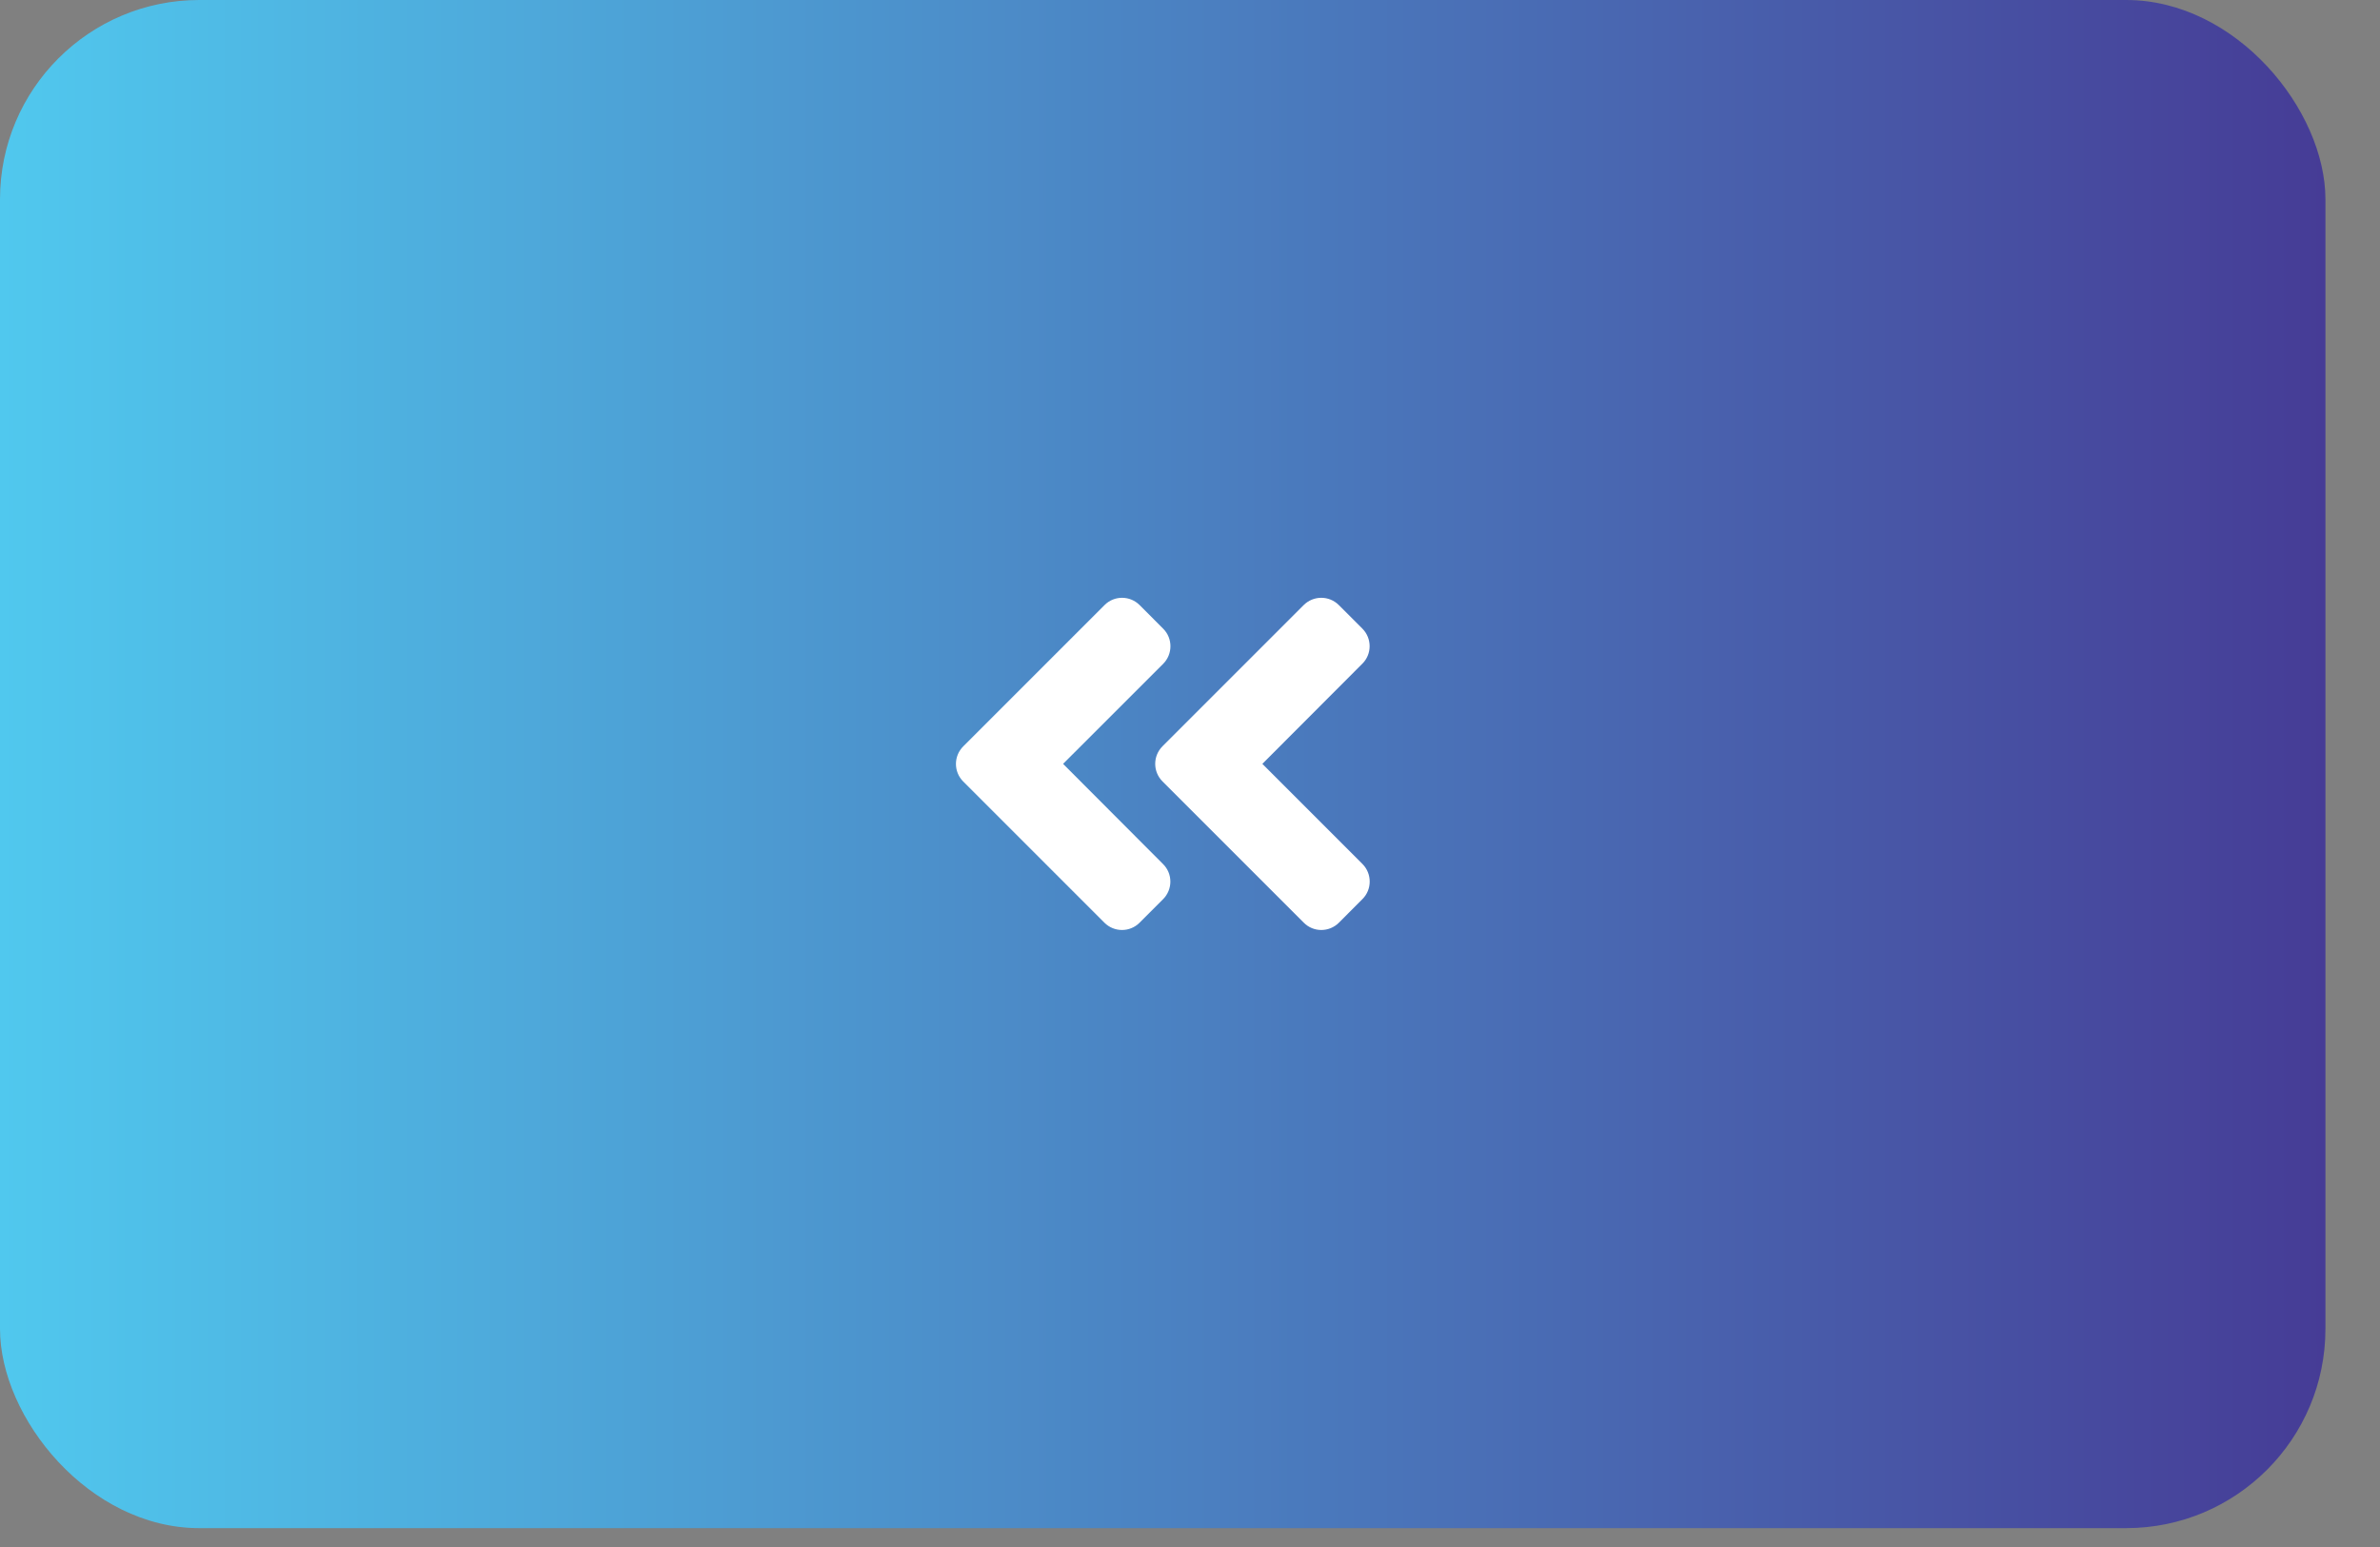 <svg xmlns="http://www.w3.org/2000/svg" width="40" height="26" viewBox="0 0 40 26" fill="none"><rect x="0" y="0" width="40" height="26" fill="#808080" stroke="none"/><rect width="39.083" height="25.683" rx="3.35" fill="url(#paint0_linear_2522_41035)"></rect><path d="M19.538 12.542L21.91 10.17C22.074 10.006 22.339 10.006 22.502 10.17L22.896 10.564C23.06 10.728 23.06 10.993 22.896 11.155L21.216 12.838L22.898 14.52C23.061 14.684 23.061 14.949 22.898 15.111L22.503 15.507C22.339 15.671 22.074 15.671 21.912 15.507L19.54 13.135C19.374 12.971 19.374 12.706 19.538 12.542ZM16.189 13.135L18.561 15.507C18.725 15.671 18.99 15.671 19.153 15.507L19.547 15.113C19.711 14.949 19.711 14.684 19.547 14.522L17.867 12.838L19.549 11.157C19.712 10.993 19.712 10.728 19.549 10.566L19.154 10.17C18.99 10.006 18.725 10.006 18.563 10.17L16.191 12.542C16.025 12.706 16.025 12.971 16.189 13.135Z" fill="white"></path><defs><linearGradient id="paint0_linear_2522_41035" x1="-0" y1="12.842" x2="39.083" y2="12.842" gradientUnits="userSpaceOnUse"><stop stop-color="#50C8EE"></stop><stop offset="1" stop-color="#463C96"></stop></linearGradient></defs></svg>